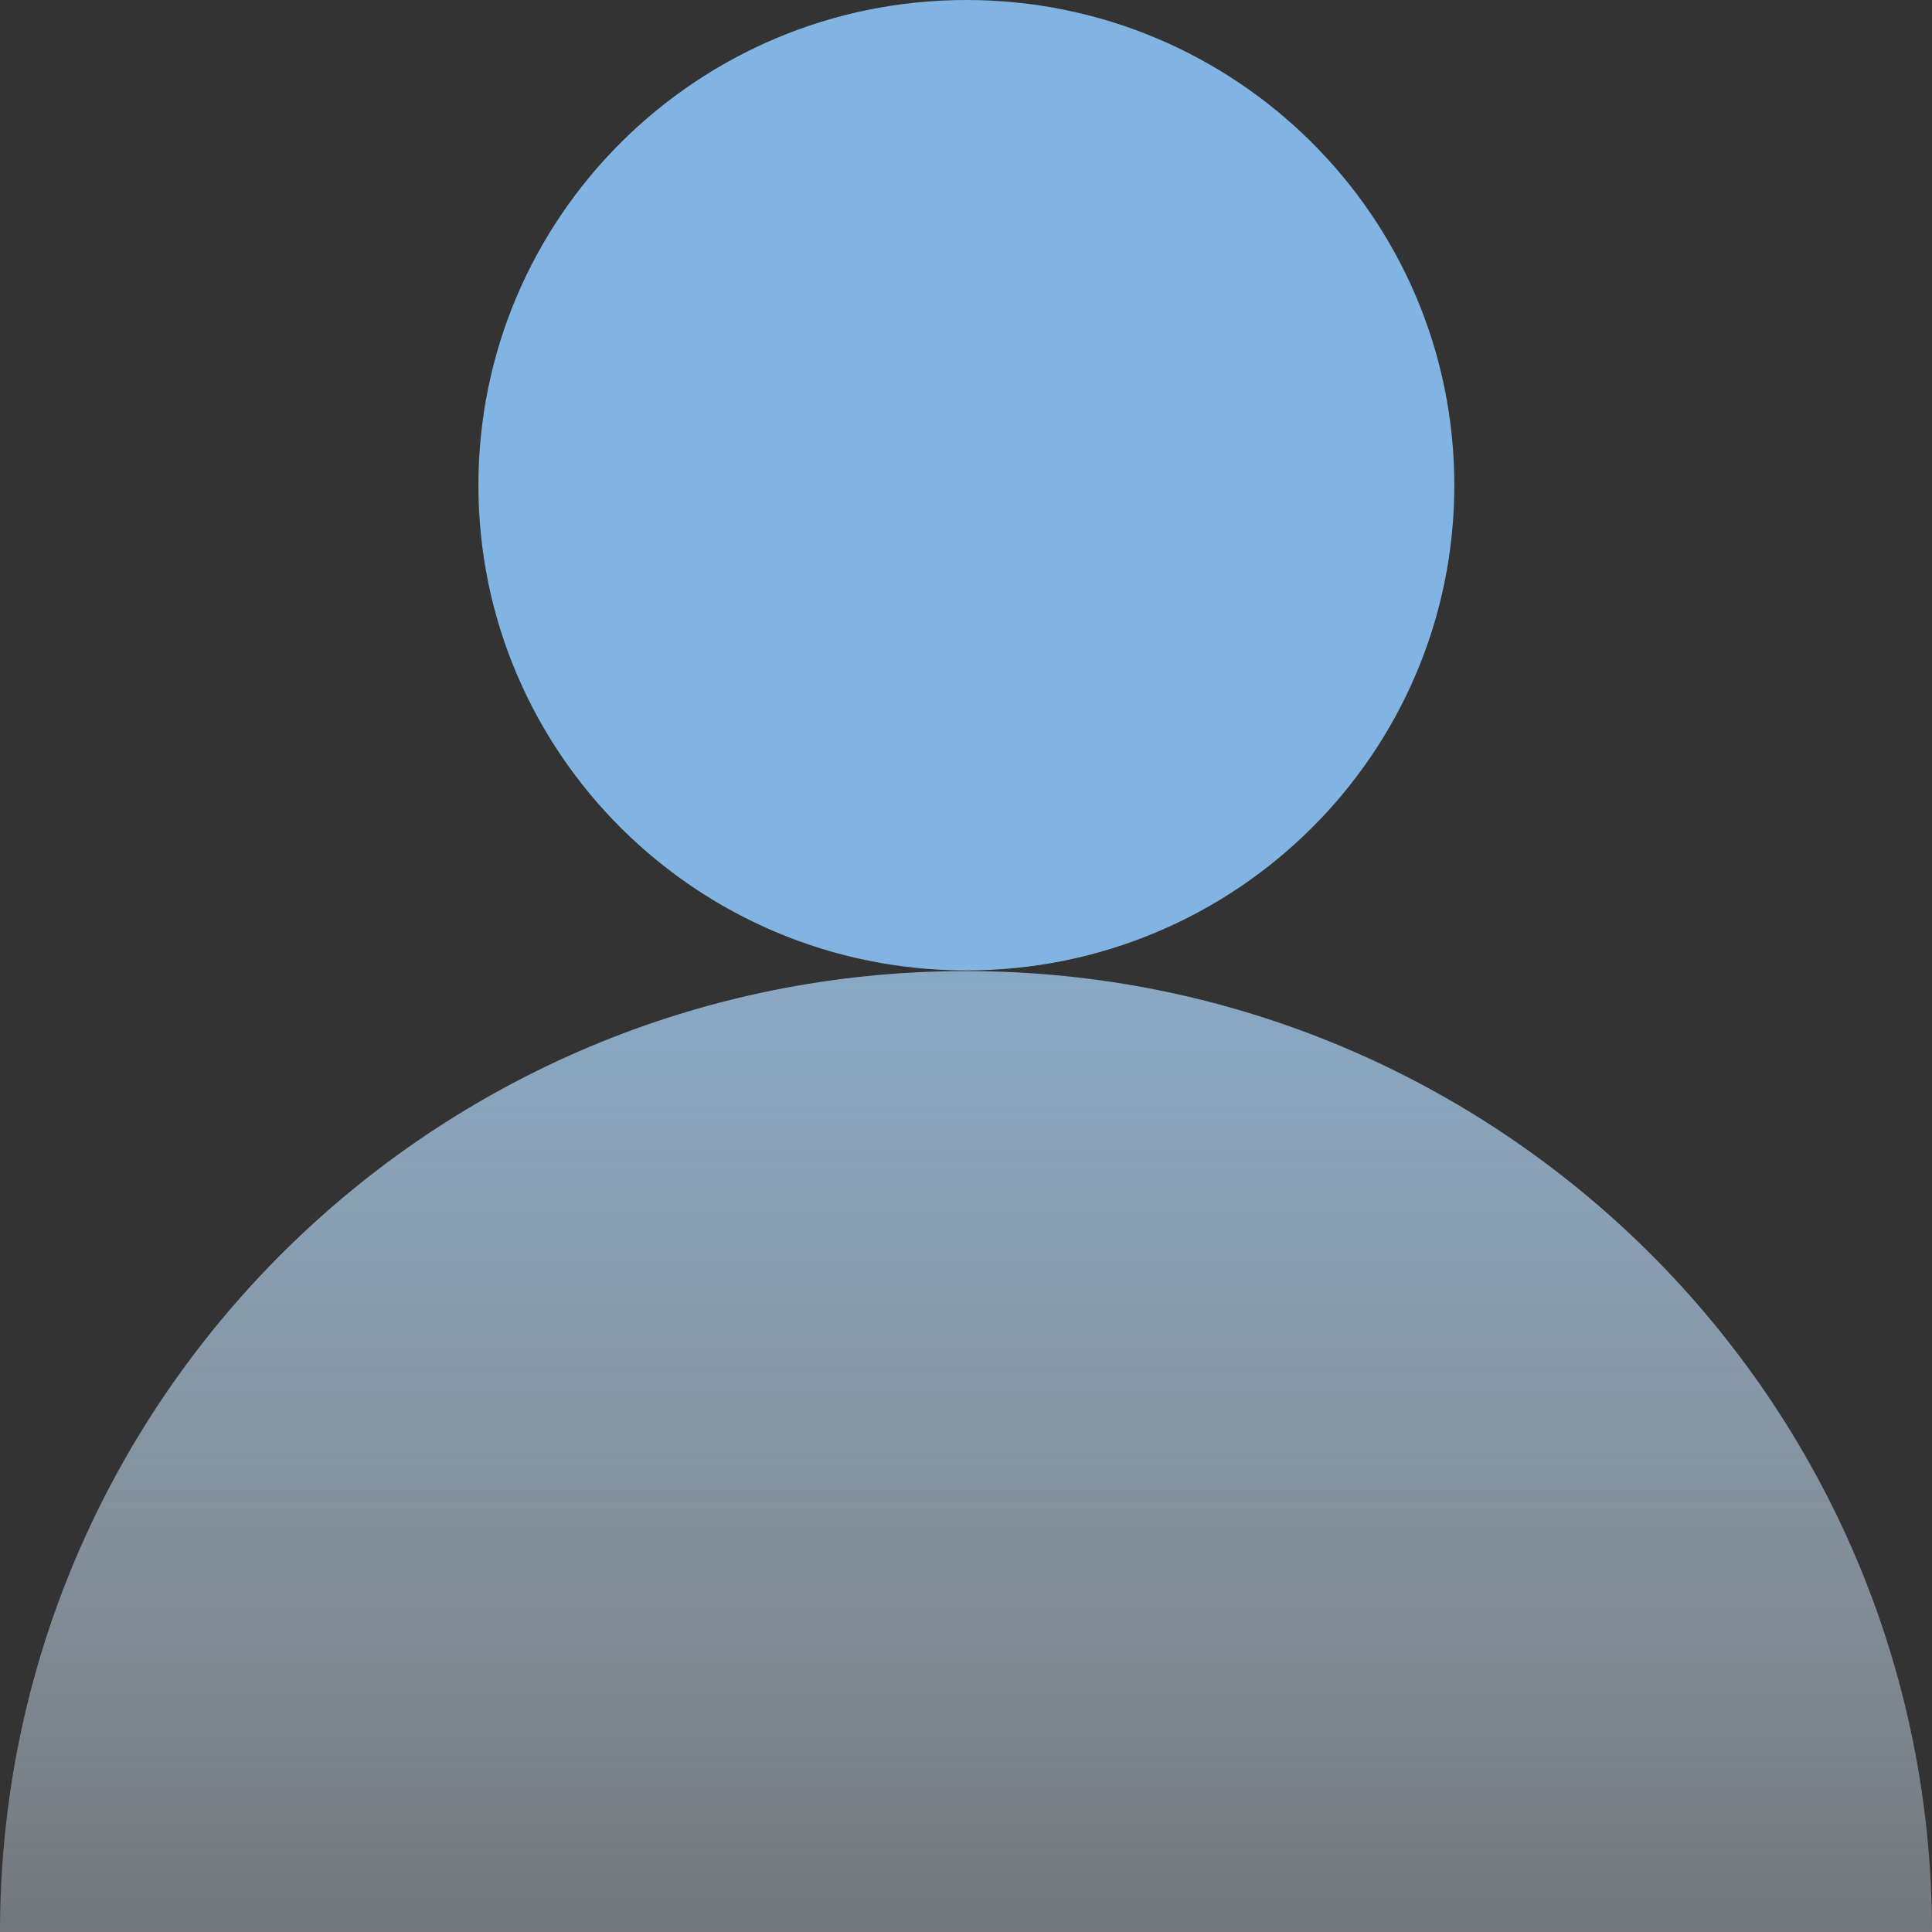 <svg fill="none" viewBox="0 0 24 24" xmlns="http://www.w3.org/2000/svg">
  <rect x="0" y="0" width="24" height="24" fill="#333333" stroke="none"/>
  <g clip-path="url(#client__a)">
    <g clip-path="url(#client__b)">
      <path fill="#81B4E2" d="M12.004 12.055c3.348 0 6.062-2.699 6.062-6.027 0-3.33-2.714-6.028-6.062-6.028-3.348 0-6.061 2.699-6.061 6.028 0 3.328 2.713 6.027 6.061 6.027Z"/>
      <path fill="url(#client__c)" d="M12.004 12.063C5.372 12.063 0 17.405 0 24h24c0-6.595-5.372-11.937-12.004-11.937h.008Z"/>
    </g>
  </g>
  <defs>
    <clipPath id="client__a">
      <path fill="#fff" d="M0 0h24v24H0z"/>
    </clipPath>
    <clipPath id="client__b">
      <path fill="#fff" d="M0 0h24v24H0z"/>
    </clipPath>
    <linearGradient id="client__c" x1="12" x2="12" y1="6.603" y2="26.3" gradientUnits="userSpaceOnUse">
      <stop stop-color="#81B4E2"/>
      <stop offset="1" stop-color="#EDF5FD" stop-opacity=".28"/>
    </linearGradient>
  </defs>
</svg>
